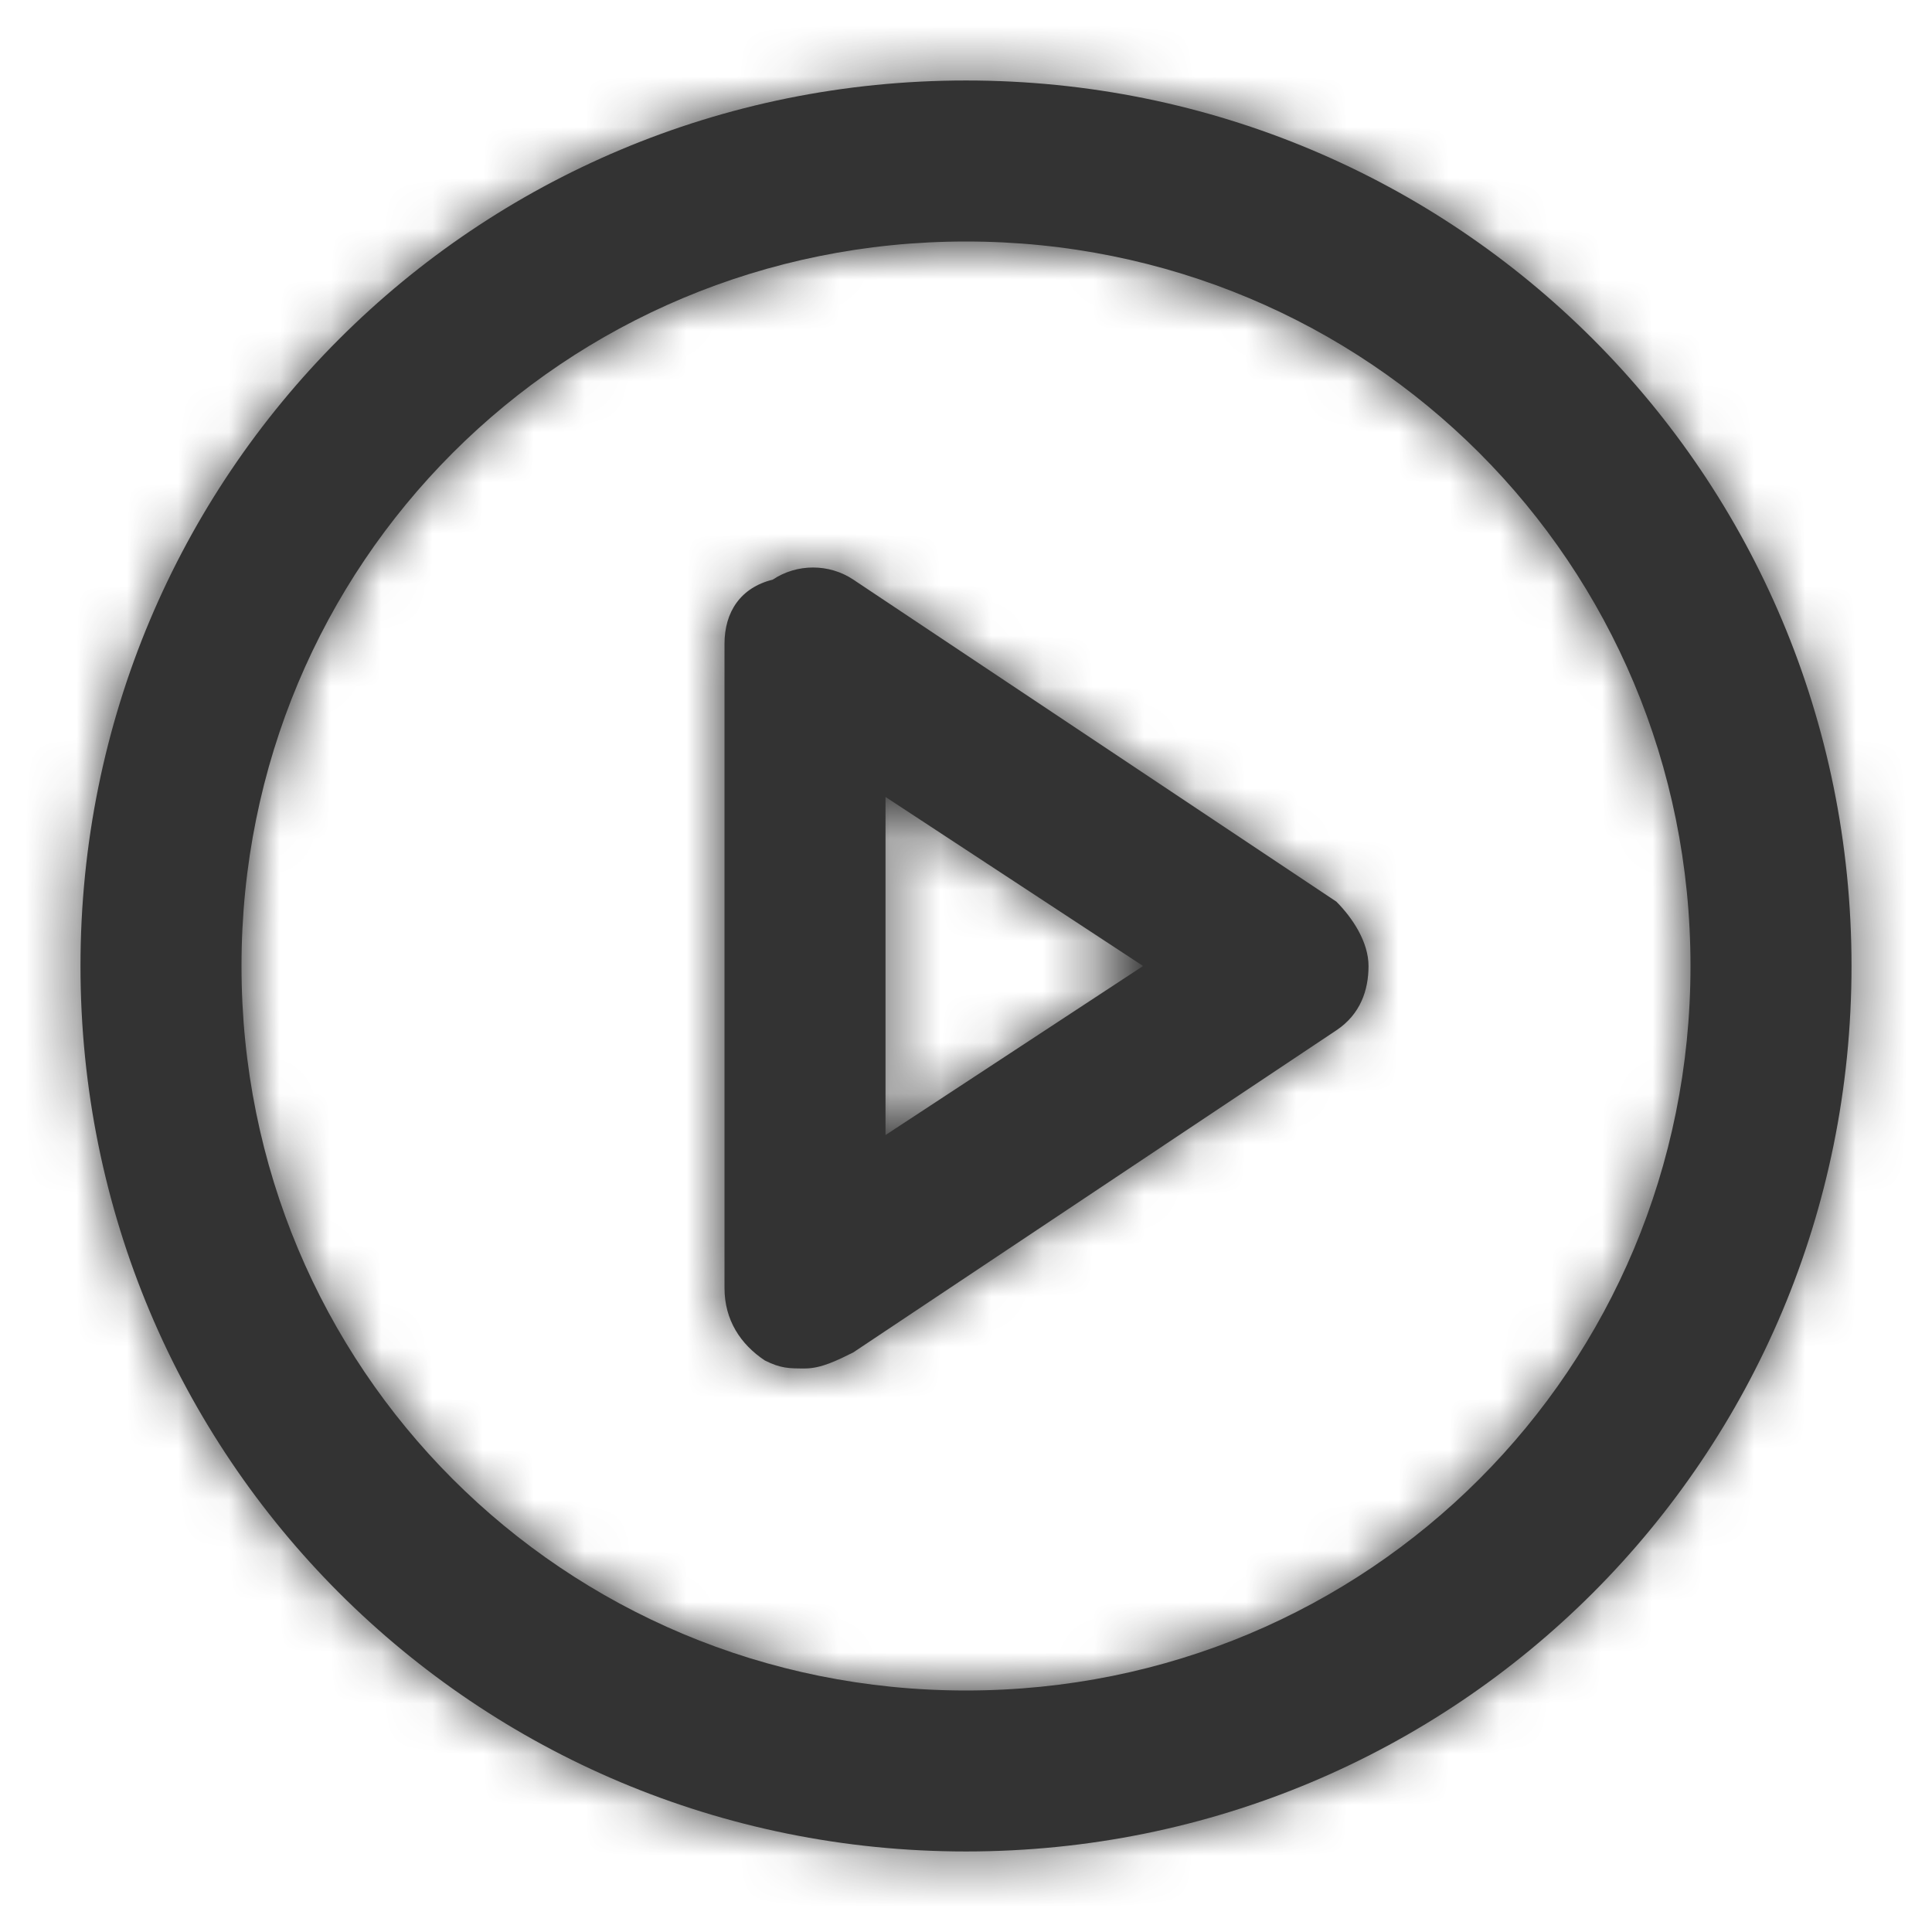 <svg width="38" height="38" viewBox="0 0 38 38" fill="none" xmlns="http://www.w3.org/2000/svg">
<path fill-rule="evenodd" clip-rule="evenodd" d="M1.583 19C1.583 9.341 9.342 1.583 19 1.583C28.658 1.583 36.417 9.341 36.417 19C36.417 28.658 28.658 36.416 19 36.416C9.342 36.416 1.583 28.658 1.583 19ZM4.75 19C4.75 26.916 11.083 33.25 19 33.25C26.917 33.25 33.25 26.916 33.25 19C33.25 11.083 26.917 4.75 19 4.75C11.083 4.75 4.75 11.083 4.75 19ZM26.283 17.733L16.783 11.4C16.308 11.083 15.675 11.083 15.2 11.4C14.567 11.558 14.25 12.033 14.25 12.666V25.333C14.25 25.966 14.567 26.441 15.042 26.758C15.358 26.916 15.517 26.916 15.833 26.916C16.15 26.916 16.467 26.758 16.783 26.6L26.283 20.266C26.758 19.95 26.917 19.475 26.917 19C26.917 18.525 26.6 18.05 26.283 17.733ZM22.483 19L17.417 15.675V22.325L22.483 19Z" fill="#333333"/>
<mask id="mask0_384_7465" style="mask-type:luminance" maskUnits="userSpaceOnUse" x="1" y="1" width="36" height="36">
<path fill-rule="evenodd" clip-rule="evenodd" d="M1.583 19C1.583 9.341 9.342 1.583 19 1.583C28.658 1.583 36.417 9.341 36.417 19C36.417 28.658 28.658 36.416 19 36.416C9.342 36.416 1.583 28.658 1.583 19ZM4.75 19C4.75 26.916 11.083 33.25 19 33.25C26.917 33.25 33.25 26.916 33.25 19C33.25 11.083 26.917 4.75 19 4.75C11.083 4.75 4.75 11.083 4.75 19ZM26.283 17.733L16.783 11.4C16.308 11.083 15.675 11.083 15.2 11.4C14.567 11.558 14.25 12.033 14.25 12.666V25.333C14.25 25.966 14.567 26.441 15.042 26.758C15.358 26.916 15.517 26.916 15.833 26.916C16.15 26.916 16.467 26.758 16.783 26.6L26.283 20.266C26.758 19.95 26.917 19.475 26.917 19C26.917 18.525 26.6 18.05 26.283 17.733ZM22.483 19L17.417 15.675V22.325L22.483 19Z" fill="white"/>
</mask>
<g mask="url(#mask0_384_7465)">
<rect width="38" height="38" fill="#333333"/>
</g>
</svg>
